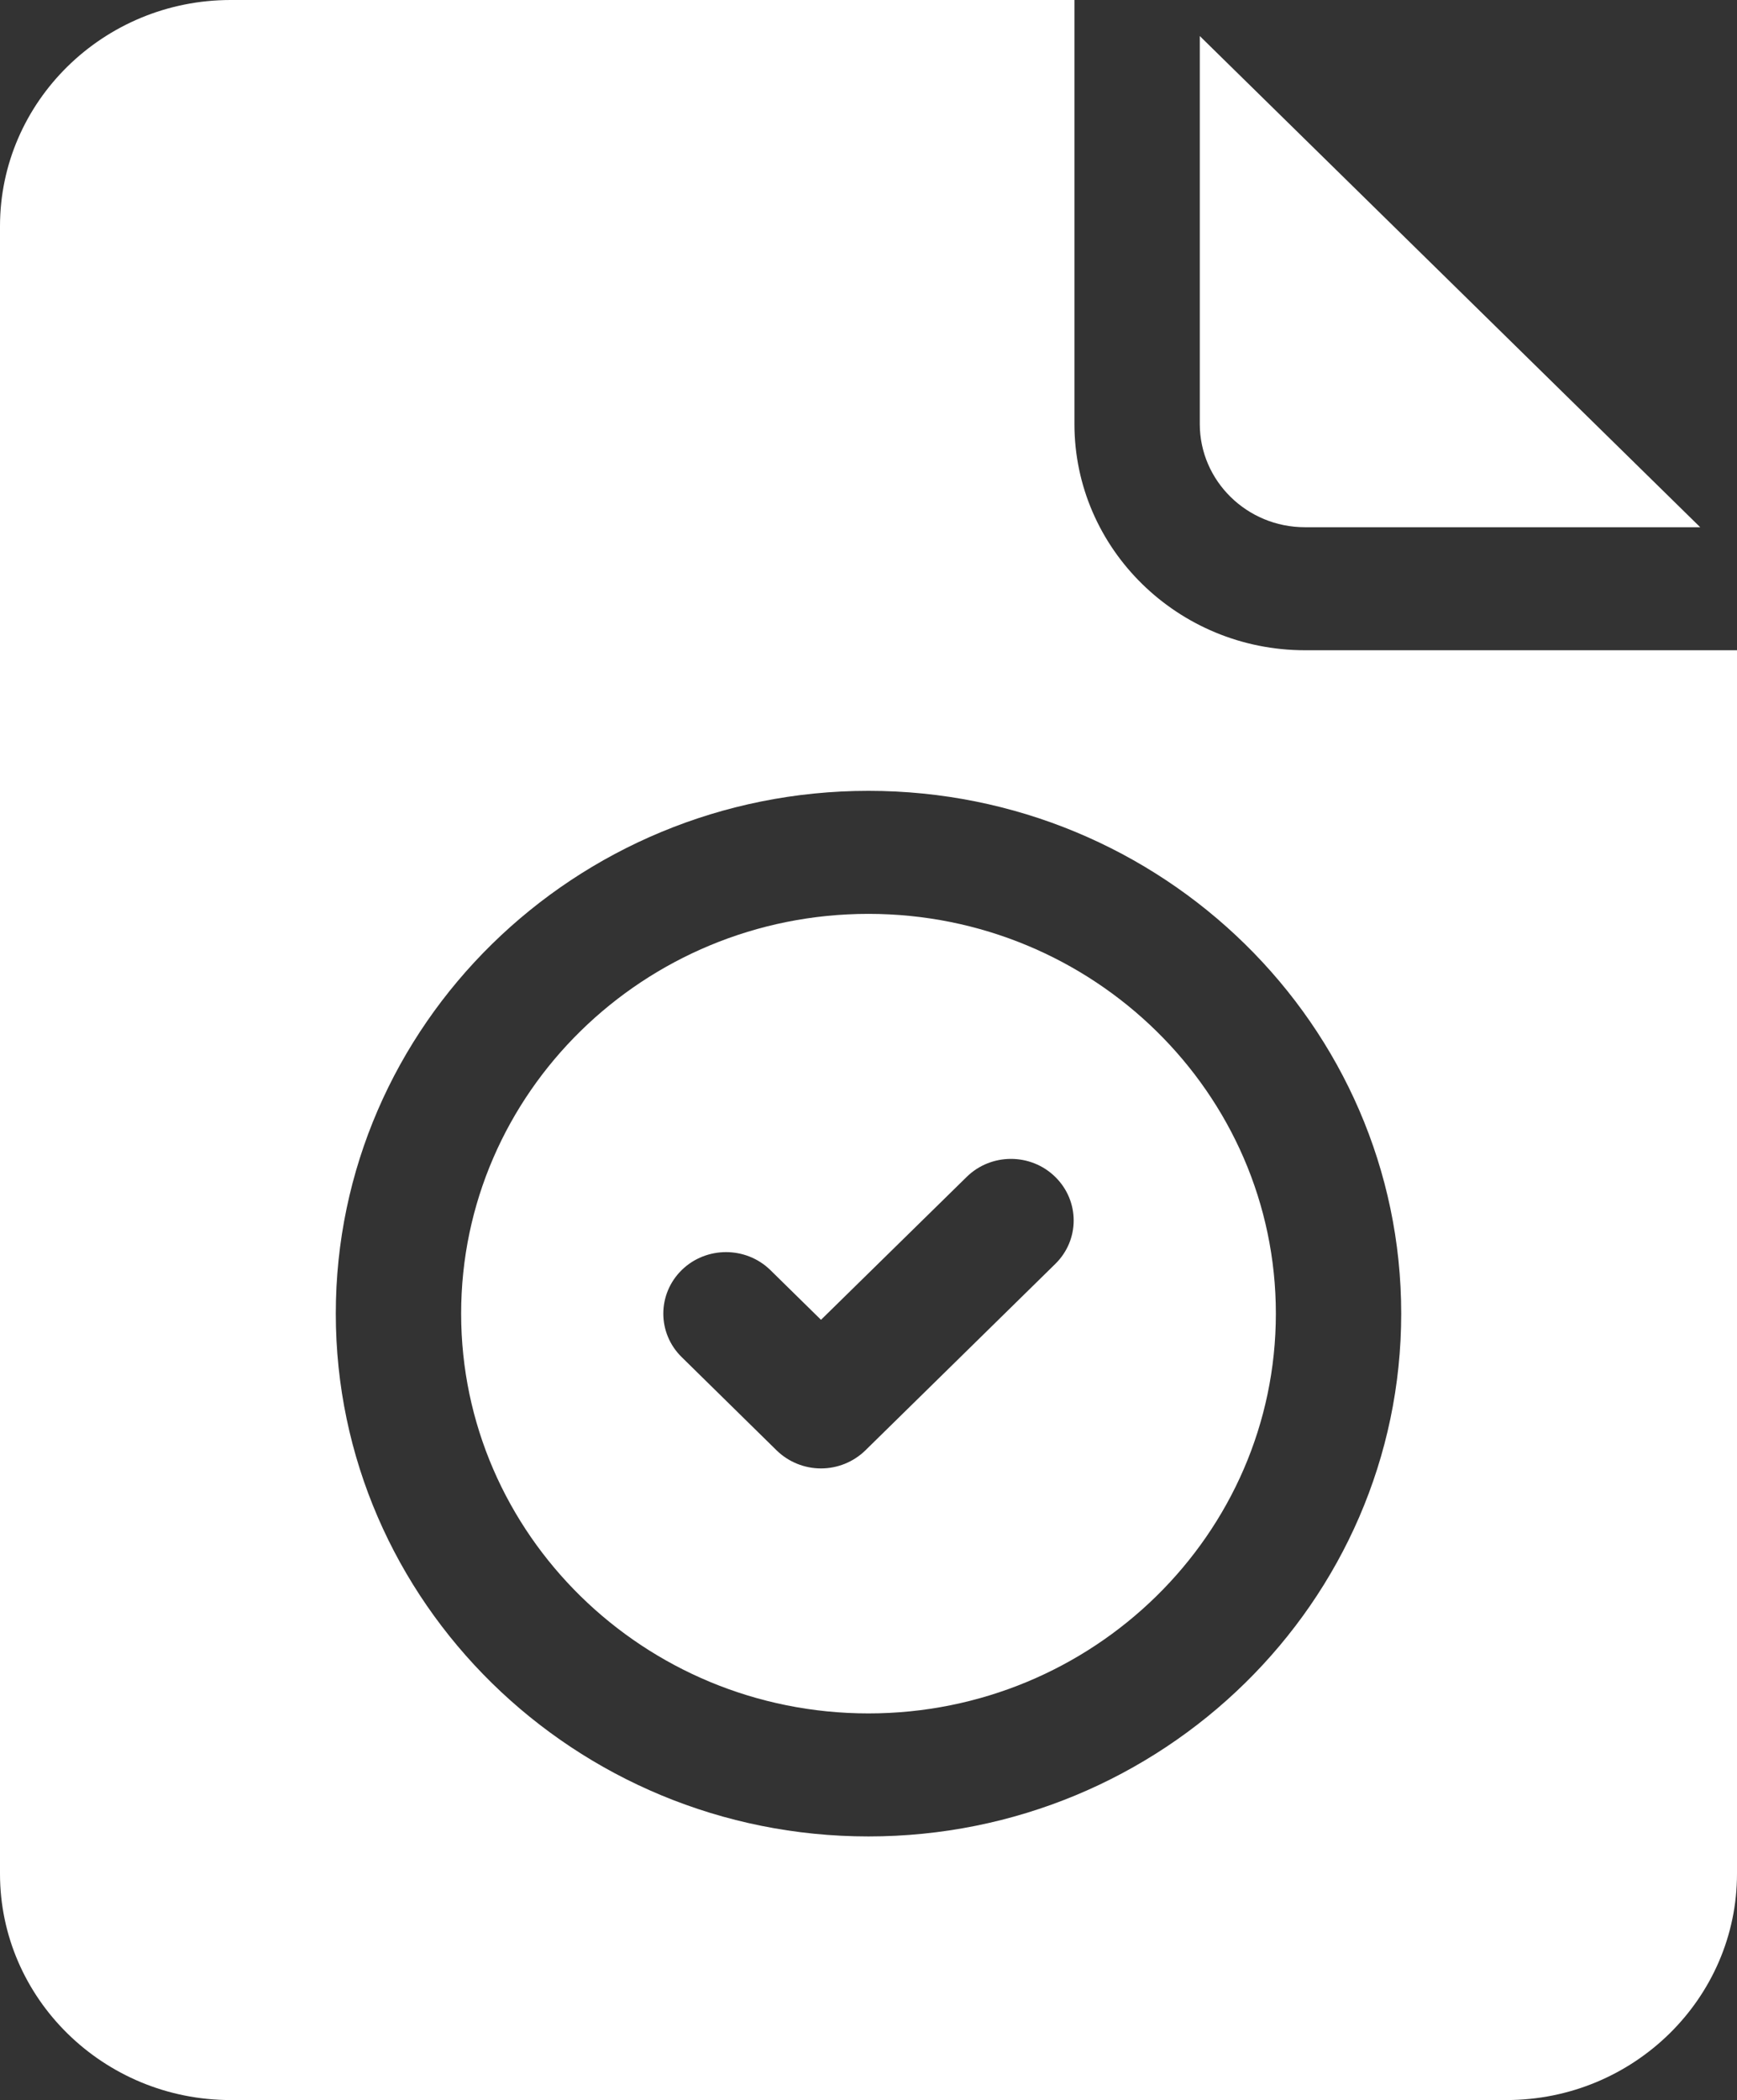 <?xml version="1.0" encoding="UTF-8"?>
<svg id="Layer_2" data-name="Layer 2" xmlns="http://www.w3.org/2000/svg" viewBox="0 0 229.47 277.39">
  <rect x="0" y="0" width="229.47" height="277.39" fill="#333333" stroke="none"/>
  <defs>
    <style>
      .cls-1 {
        fill: #fff;
        fill-rule: evenodd;
      }
    </style>
  </defs>
  <g id="Layer_1-2" data-name="Layer 1">
    <path class="cls-1" d="M199.01,277.39H30.47c-16.8,0-30.47-13.42-30.47-29.89V29.88C0,13.42,13.67,0,30.47,0h111.47v56c0,16.48,13.67,29.89,30.46,29.89h57.07v161.61c0,16.48-13.67,29.89-30.46,29.89ZM114.73,104.46c-38.81,0-70.37,30.97-70.37,69.05s31.56,69.06,70.37,69.06,70.38-30.98,70.38-69.06-31.57-69.05-70.38-69.05ZM114.73,226.32c-29.67,0-53.81-23.69-53.81-52.81s24.14-52.8,53.81-52.8,53.82,23.69,53.82,52.8-24.15,52.81-53.82,52.81ZM139.41,155.46c-3.23-3.18-8.48-3.18-11.71,0l-19.24,18.87-6.69-6.57c-3.23-3.16-8.48-3.16-11.71,0-3.24,3.18-3.24,8.33,0,11.5l12.54,12.32c1.56,1.52,3.66,2.38,5.86,2.38s4.3-.86,5.86-2.38l25.09-24.63c3.24-3.17,3.24-8.31,0-11.49ZM158.5,56V4.76l66.11,64.88h-52.22c-7.66,0-13.89-6.12-13.89-13.64Z"/>
  </g>
</svg>